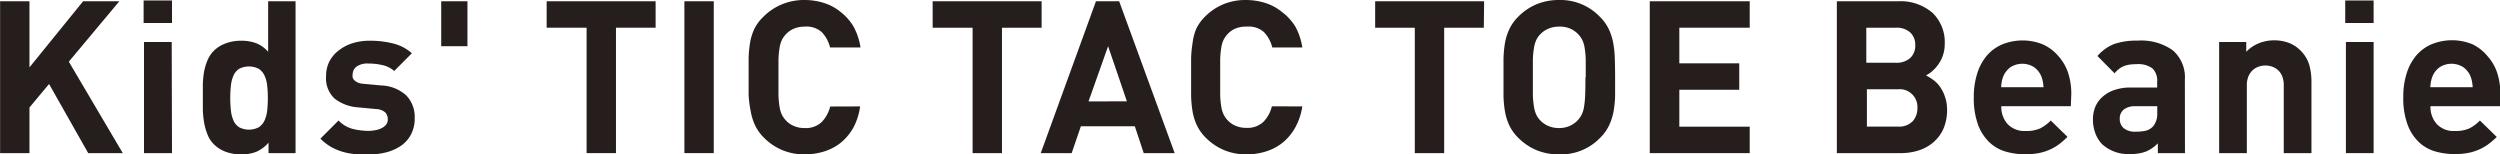 <svg xmlns="http://www.w3.org/2000/svg" width="255.37" height="15.77" viewBox="0 0 255.37 15.77"><defs><style>.cls-1{fill:#251e1c;}</style></defs><title>txt_item-23</title><g id="文字"><path class="cls-1" d="M12.54 15.64h-3.53l-4-7.06-2 2.4v4.66h-3v-15.51h3v6.75l5.48-6.75h3.7l-5.16 6.17zm5.03-13.29h-2.9v-2.3h2.9zm0 13.29h-2.86v-11.35h2.83z"/><path class="cls-1" d="M32 16.92h-2.76v-1.07a3.52 3.52 0 0 1-1.24.93 4.07 4.07 0 0 1-1.57.27 4.5 4.5 0 0 1-1.57-.27 3.31 3.31 0 0 1-1.22-.78 2.77 2.77 0 0 1-.64-1 5.84 5.84 0 0 1-.34-1.2 9.47 9.47 0 0 1-.13-1.31v-2.61a9.42 9.42 0 0 1 .13-1.3 5.6 5.6 0 0 1 .34-1.12 3 3 0 0 1 .66-1 3.31 3.31 0 0 1 1.21-.75 4.42 4.42 0 0 1 1.56-.27 4.34 4.34 0 0 1 1.54.25 3.16 3.16 0 0 1 1.23.88v-5.16h2.8zm-2.83-5.68a11.7 11.7 0 0 0-.07-1.24 3.2 3.2 0 0 0-.27-1 1.64 1.64 0 0 0-.59-.69 2.18 2.18 0 0 0-2 0 1.57 1.57 0 0 0-.58.69 3.4 3.4 0 0 0-.26 1 11.64 11.64 0 0 0-.07 1.29 12 12 0 0 0 .07 1.3 3.42 3.42 0 0 0 .26 1 1.57 1.57 0 0 0 .58.69 2.18 2.18 0 0 0 2 0 1.64 1.64 0 0 0 .59-.69 3.22 3.22 0 0 0 .27-1 12 12 0 0 0 .07-1.35zm15 2.11a3.43 3.43 0 0 1-.37 1.65 3.25 3.25 0 0 1-1 1.15 4.74 4.74 0 0 1-1.54.69 7.49 7.49 0 0 1-1.88.23q-.68 0-1.31-.05a6.54 6.54 0 0 1-1.24-.23 5.51 5.51 0 0 1-1.18-.49 5.1 5.1 0 0 1-1.11-.86l1.85-1.85a3.11 3.11 0 0 0 1.54.88 7 7 0 0 0 1.49.18 4 4 0 0 0 .73-.07 2.36 2.36 0 0 0 .64-.21 1.33 1.33 0 0 0 .46-.36.84.84 0 0 0 .17-.54 1 1 0 0 0-.26-.71 1.49 1.49 0 0 0-.94-.34l-1.79-.17a4.41 4.41 0 0 1-2.43-.89 2.82 2.82 0 0 1-.88-2.3 3.24 3.24 0 0 1 .36-1.55 3.45 3.45 0 0 1 1-1.13 4.32 4.32 0 0 1 1.39-.7 5.73 5.73 0 0 1 1.67-.24 9.62 9.62 0 0 1 2.42.28 4.44 4.44 0 0 1 1.92 1l-1.8 1.81a2.76 2.76 0 0 0-1.2-.6 6.25 6.25 0 0 0-1.44-.16 1.88 1.88 0 0 0-1.23.33 1 1 0 0 0-.38.76 1.23 1.23 0 0 0 0 .32.64.64 0 0 0 .17.29 1.29 1.29 0 0 0 .36.24 1.62 1.62 0 0 0 .6.13l1.79.17a4 4 0 0 1 2.54 1 3.15 3.15 0 0 1 .88 2.34z" transform="translate(-1.81 -1.28)"/><path class="cls-1" d="M47.75 4.72h-2.68v-4.59h2.68zm19.22-1.89h-4.05v12.81h-3v-12.81h-4.08v-2.7h11.13zm5.94 12.81h-3v-15.51h3z"/><path class="cls-1" d="M89.67 12.15a6.43 6.43 0 0 1-.67 2.13 5.36 5.36 0 0 1-1.26 1.54 5.08 5.08 0 0 1-1.71.92 6.62 6.62 0 0 1-2 .31 5.93 5.93 0 0 1-2.32-.44 5.81 5.81 0 0 1-1.86-1.26 4.52 4.52 0 0 1-.9-1.25 5.46 5.46 0 0 1-.45-1.43 11.38 11.38 0 0 1-.22-1.67v-3.74a11.38 11.38 0 0 1 .15-1.63 5.44 5.44 0 0 1 .45-1.43 4.52 4.52 0 0 1 .9-1.2 5.79 5.79 0 0 1 1.86-1.26 5.91 5.91 0 0 1 2.36-.46 6.62 6.62 0 0 1 2 .31 5.08 5.08 0 0 1 1.7.93 5.34 5.34 0 0 1 1.3 1.48 6.43 6.43 0 0 1 .71 2.13h-3.11a3.43 3.43 0 0 0-.85-1.57 2.34 2.34 0 0 0-1.75-.56 2.73 2.73 0 0 0-1.12.22 2.34 2.34 0 0 0-.82.59 2.51 2.51 0 0 0-.37.53 2.77 2.77 0 0 0-.24.77 9.38 9.38 0 0 0-.12 1.22v3.7a9.36 9.36 0 0 0 .12 1.22 2.79 2.79 0 0 0 .24.77 2.53 2.53 0 0 0 .37.53 2.34 2.34 0 0 0 .82.59 2.73 2.73 0 0 0 1.12.22 2.34 2.34 0 0 0 1.76-.63 3.43 3.43 0 0 0 .85-1.57z" transform="translate(-1.81 -1.28)"/><path class="cls-1" d="M106.4 2.83h-4.05v12.81h-3v-12.81h-4.08v-2.7h11.13zm13.59 12.81h-3.16l-.91-2.74h-5.51l-.94 2.74h-3.16l5.64-15.51h2.37zm-4.88-5.29l-1.92-5.63-2 5.64z"/><path class="cls-1" d="M134.84 12.15a6.43 6.43 0 0 1-.71 2.13 5.36 5.36 0 0 1-1.26 1.54 5.08 5.08 0 0 1-1.71.92 6.62 6.62 0 0 1-2 .31 5.93 5.93 0 0 1-2.32-.44 5.81 5.81 0 0 1-1.86-1.26 4.52 4.52 0 0 1-.9-1.25 5.46 5.46 0 0 1-.45-1.43 11.38 11.38 0 0 1-.15-1.63v-3.74a11.38 11.38 0 0 1 .15-1.63 5.44 5.44 0 0 1 .37-1.44 4.52 4.52 0 0 1 .9-1.25 5.79 5.79 0 0 1 1.86-1.26 5.91 5.91 0 0 1 2.32-.44 6.62 6.62 0 0 1 2 .31 5.08 5.08 0 0 1 1.7.93 5.34 5.34 0 0 1 1.35 1.48 6.43 6.43 0 0 1 .71 2.13h-3.07a3.43 3.43 0 0 0-.85-1.57 2.34 2.34 0 0 0-1.77-.56 2.73 2.73 0 0 0-1.15.2 2.34 2.34 0 0 0-.82.59 2.51 2.51 0 0 0-.37.53 2.77 2.77 0 0 0-.24.77 9.38 9.38 0 0 0-.12 1.22v3.7a9.36 9.36 0 0 0 .12 1.22 2.79 2.79 0 0 0 .24.77 2.53 2.53 0 0 0 .37.53 2.34 2.34 0 0 0 .82.59 2.73 2.73 0 0 0 1.12.22 2.34 2.34 0 0 0 1.76-.63 3.43 3.43 0 0 0 .85-1.57z" transform="translate(-1.81 -1.28)"/><path class="cls-1" d="M151.57 2.83h-4.05v12.81h-3v-12.81h-4.05v-2.7h11.13z"/><path class="cls-1" d="M166.79 9.17v1.87a10.41 10.41 0 0 1-.16 1.63 5.76 5.76 0 0 1-.46 1.43 4.52 4.52 0 0 1-.9 1.25 5.56 5.56 0 0 1-4.18 1.7 6 6 0 0 1-2.35-.44 5.85 5.85 0 0 1-1.85-1.26 4.52 4.52 0 0 1-.9-1.25 5.47 5.47 0 0 1-.45-1.43 11.38 11.38 0 0 1-.15-1.63v-3.74a11.38 11.38 0 0 1 .15-1.63 5.45 5.45 0 0 1 .46-1.44 4.53 4.53 0 0 1 .9-1.25 5.83 5.83 0 0 1 1.85-1.26 6 6 0 0 1 2.35-.44 5.57 5.57 0 0 1 4.14 1.72 4.52 4.52 0 0 1 .9 1.25 5.74 5.74 0 0 1 .46 1.43 10.41 10.41 0 0 1 .16 1.63q.03.85.03 1.86zm-3 0v-1.84a9.28 9.28 0 0 0-.12-1.21 2.79 2.79 0 0 0-.24-.77 2.48 2.48 0 0 0-.37-.53 2.46 2.46 0 0 0-.82-.6 2.63 2.63 0 0 0-1.18-.22 2.7 2.7 0 0 0-1.13.23 2.43 2.43 0 0 0-.83.6 2.21 2.21 0 0 0-.36.53 3.09 3.09 0 0 0-.23.77 9.24 9.24 0 0 0-.12 1.21v3.68a9.27 9.27 0 0 0 .12 1.21 3.07 3.07 0 0 0 .23.77 2.24 2.24 0 0 0 .36.53 2.44 2.44 0 0 0 .83.6 2.7 2.7 0 0 0 1.13.23 2.63 2.63 0 0 0 1.12-.23 2.47 2.47 0 0 0 .82-.6 2.51 2.51 0 0 0 .37-.53 2.77 2.77 0 0 0 .24-.77 9.32 9.32 0 0 0 .12-1.21q.03-.74.03-1.85z" transform="translate(-1.81 -1.28)"/><path class="cls-1" d="M178.73 15.64h-10.21v-15.51h10.21v2.7h-7.19v3.64h6.12v2.7h-6.12v3.77h7.19z"/><path class="cls-1" d="M200.7 12.46a4.9 4.9 0 0 1-.35 1.92 3.85 3.85 0 0 1-1 1.39 4.27 4.27 0 0 1-1.5.86 6 6 0 0 1-1.92.29h-6.49v-15.51h6.23a5 5 0 0 1 3.54 1.18 4.15 4.15 0 0 1 1.25 3.18 3.51 3.51 0 0 1-.19 1.18 3.6 3.6 0 0 1-.48.93 3.88 3.88 0 0 1-.63.69 2.87 2.87 0 0 1-.62.41 5.51 5.51 0 0 1 .73.45 3.06 3.06 0 0 1 .69.69 3.86 3.86 0 0 1 .51 1 4 4 0 0 1 .23 1.34zm-3.25-6.56a1.71 1.71 0 0 0-.51-1.3 2.07 2.07 0 0 0-1.49-.49h-3v3.58h3a2.08 2.08 0 0 0 1.49-.49 1.71 1.71 0 0 0 .51-1.3zm.22 6.4a1.81 1.81 0 0 0-2-1.9h-3.16v3.81h3.16a1.92 1.92 0 0 0 1.54-.57 2 2 0 0 0 .46-1.34zm15.67-.17h-7.1a2.6 2.6 0 0 0 .64 1.82 2.36 2.36 0 0 0 1.84.71 3.48 3.48 0 0 0 1.48-.26 4.07 4.07 0 0 0 1.09-.81l1.71 1.67a8.36 8.36 0 0 1-.87.76 4.92 4.92 0 0 1-.95.55 5.22 5.22 0 0 1-1.12.35 7.13 7.13 0 0 1-1.37.12 7.27 7.27 0 0 1-1.95-.26 4.05 4.05 0 0 1-1.68-.93 4.73 4.73 0 0 1-1.18-1.79 7.75 7.75 0 0 1-.45-2.84 7.8 7.8 0 0 1 .36-2.47 5.19 5.19 0 0 1 1-1.82 4.26 4.26 0 0 1 1.56-1.12 5.52 5.52 0 0 1 4.12 0 4.47 4.47 0 0 1 1.59 1.19 4.85 4.85 0 0 1 1 1.71 6.88 6.88 0 0 1 .33 2.17zm-2.79-1.94a4.73 4.73 0 0 0-.08-.64 3 3 0 0 0-.19-.58 2.18 2.18 0 0 0-.71-.84 2.25 2.25 0 0 0-2.37 0 2.18 2.18 0 0 0-.71.84 3 3 0 0 0-.19.58 4.81 4.81 0 0 0-.08.64zm14.45 6.73h-2.77v-1a3.75 3.75 0 0 1-1.19.83 4.18 4.18 0 0 1-1.6.26 3.93 3.93 0 0 1-2.9-1 3.24 3.24 0 0 1-.7-1.13 4.09 4.09 0 0 1-.24-1.42 3.4 3.4 0 0 1 .24-1.27 2.87 2.87 0 0 1 .72-1 3.45 3.45 0 0 1 1.21-.71 5.08 5.08 0 0 1 1.71-.26h2.68v-.6a1.71 1.71 0 0 0-.49-1.36 2.47 2.47 0 0 0-1.67-.42 4.16 4.16 0 0 0-.72.05 2.49 2.49 0 0 0-.56.16 2.05 2.05 0 0 0-.47.28 3.05 3.05 0 0 0-.44.44l-1.75-1.77a4.36 4.36 0 0 1 1.75-1.24 7.13 7.13 0 0 1 2.34-.33 5.59 5.59 0 0 1 3.62 1 3.66 3.66 0 0 1 1.22 3zm-2.83-4.18v-.61h-2.24a1.82 1.82 0 0 0-1.18.34 1.15 1.15 0 0 0-.41.95 1.21 1.21 0 0 0 .4.95 1.8 1.8 0 0 0 1.23.36 4.91 4.91 0 0 0 1-.09 1.57 1.57 0 0 0 .78-.46 2 2 0 0 0 .41-1.44zm15.75 4.18h-2.83v-6.86a2.56 2.56 0 0 0-.16-1 1.69 1.69 0 0 0-.44-.63 1.73 1.73 0 0 0-.61-.35 2.09 2.09 0 0 0-1.33 0 1.73 1.73 0 0 0-.61.35 1.8 1.8 0 0 0-.45.63 2.42 2.42 0 0 0-.17 1v6.86h-2.83v-11.35h2.77v1a3.68 3.68 0 0 1 1.31-.88 4.11 4.11 0 0 1 1.52-.29 4.21 4.21 0 0 1 1.52.26 3.28 3.28 0 0 1 1.15.74 3.48 3.48 0 0 1 .93 1.49 6.24 6.24 0 0 1 .23 1.73z" transform="translate(-1.81 -1.28)"/><path class="cls-1" d="M242.46 2.35h-2.9v-2.3h2.9zm0 13.29h-2.83v-11.35h2.83z"/><path class="cls-1" d="M257.18 12.13h-7.1a2.6 2.6 0 0 0 .64 1.82 2.36 2.36 0 0 0 1.84.71 3.48 3.48 0 0 0 1.48-.26 4.07 4.07 0 0 0 1.09-.81l1.72 1.68a8.31 8.31 0 0 1-.85.73 4.9 4.9 0 0 1-.95.55 5.21 5.21 0 0 1-1.12.35 7.13 7.13 0 0 1-1.37.12 7.27 7.27 0 0 1-1.95-.26 4.05 4.05 0 0 1-1.68-.93 4.73 4.73 0 0 1-1.18-1.79 7.75 7.75 0 0 1-.45-2.84 7.8 7.8 0 0 1 .36-2.47 5.2 5.2 0 0 1 1-1.82 4.26 4.26 0 0 1 1.56-1.12 5.52 5.52 0 0 1 4.12 0 4.47 4.47 0 0 1 1.55 1.21 4.85 4.85 0 0 1 1 1.71 6.88 6.88 0 0 1 .33 2.17zm-2.79-1.94a4.76 4.76 0 0 0-.08-.64 3 3 0 0 0-.19-.58 2.18 2.18 0 0 0-.71-.84 2.25 2.25 0 0 0-2.37 0 2.18 2.18 0 0 0-.71.84 3 3 0 0 0-.19.58 4.73 4.73 0 0 0-.08.64z" transform="translate(-1.81 -1.28)"/></g></svg>